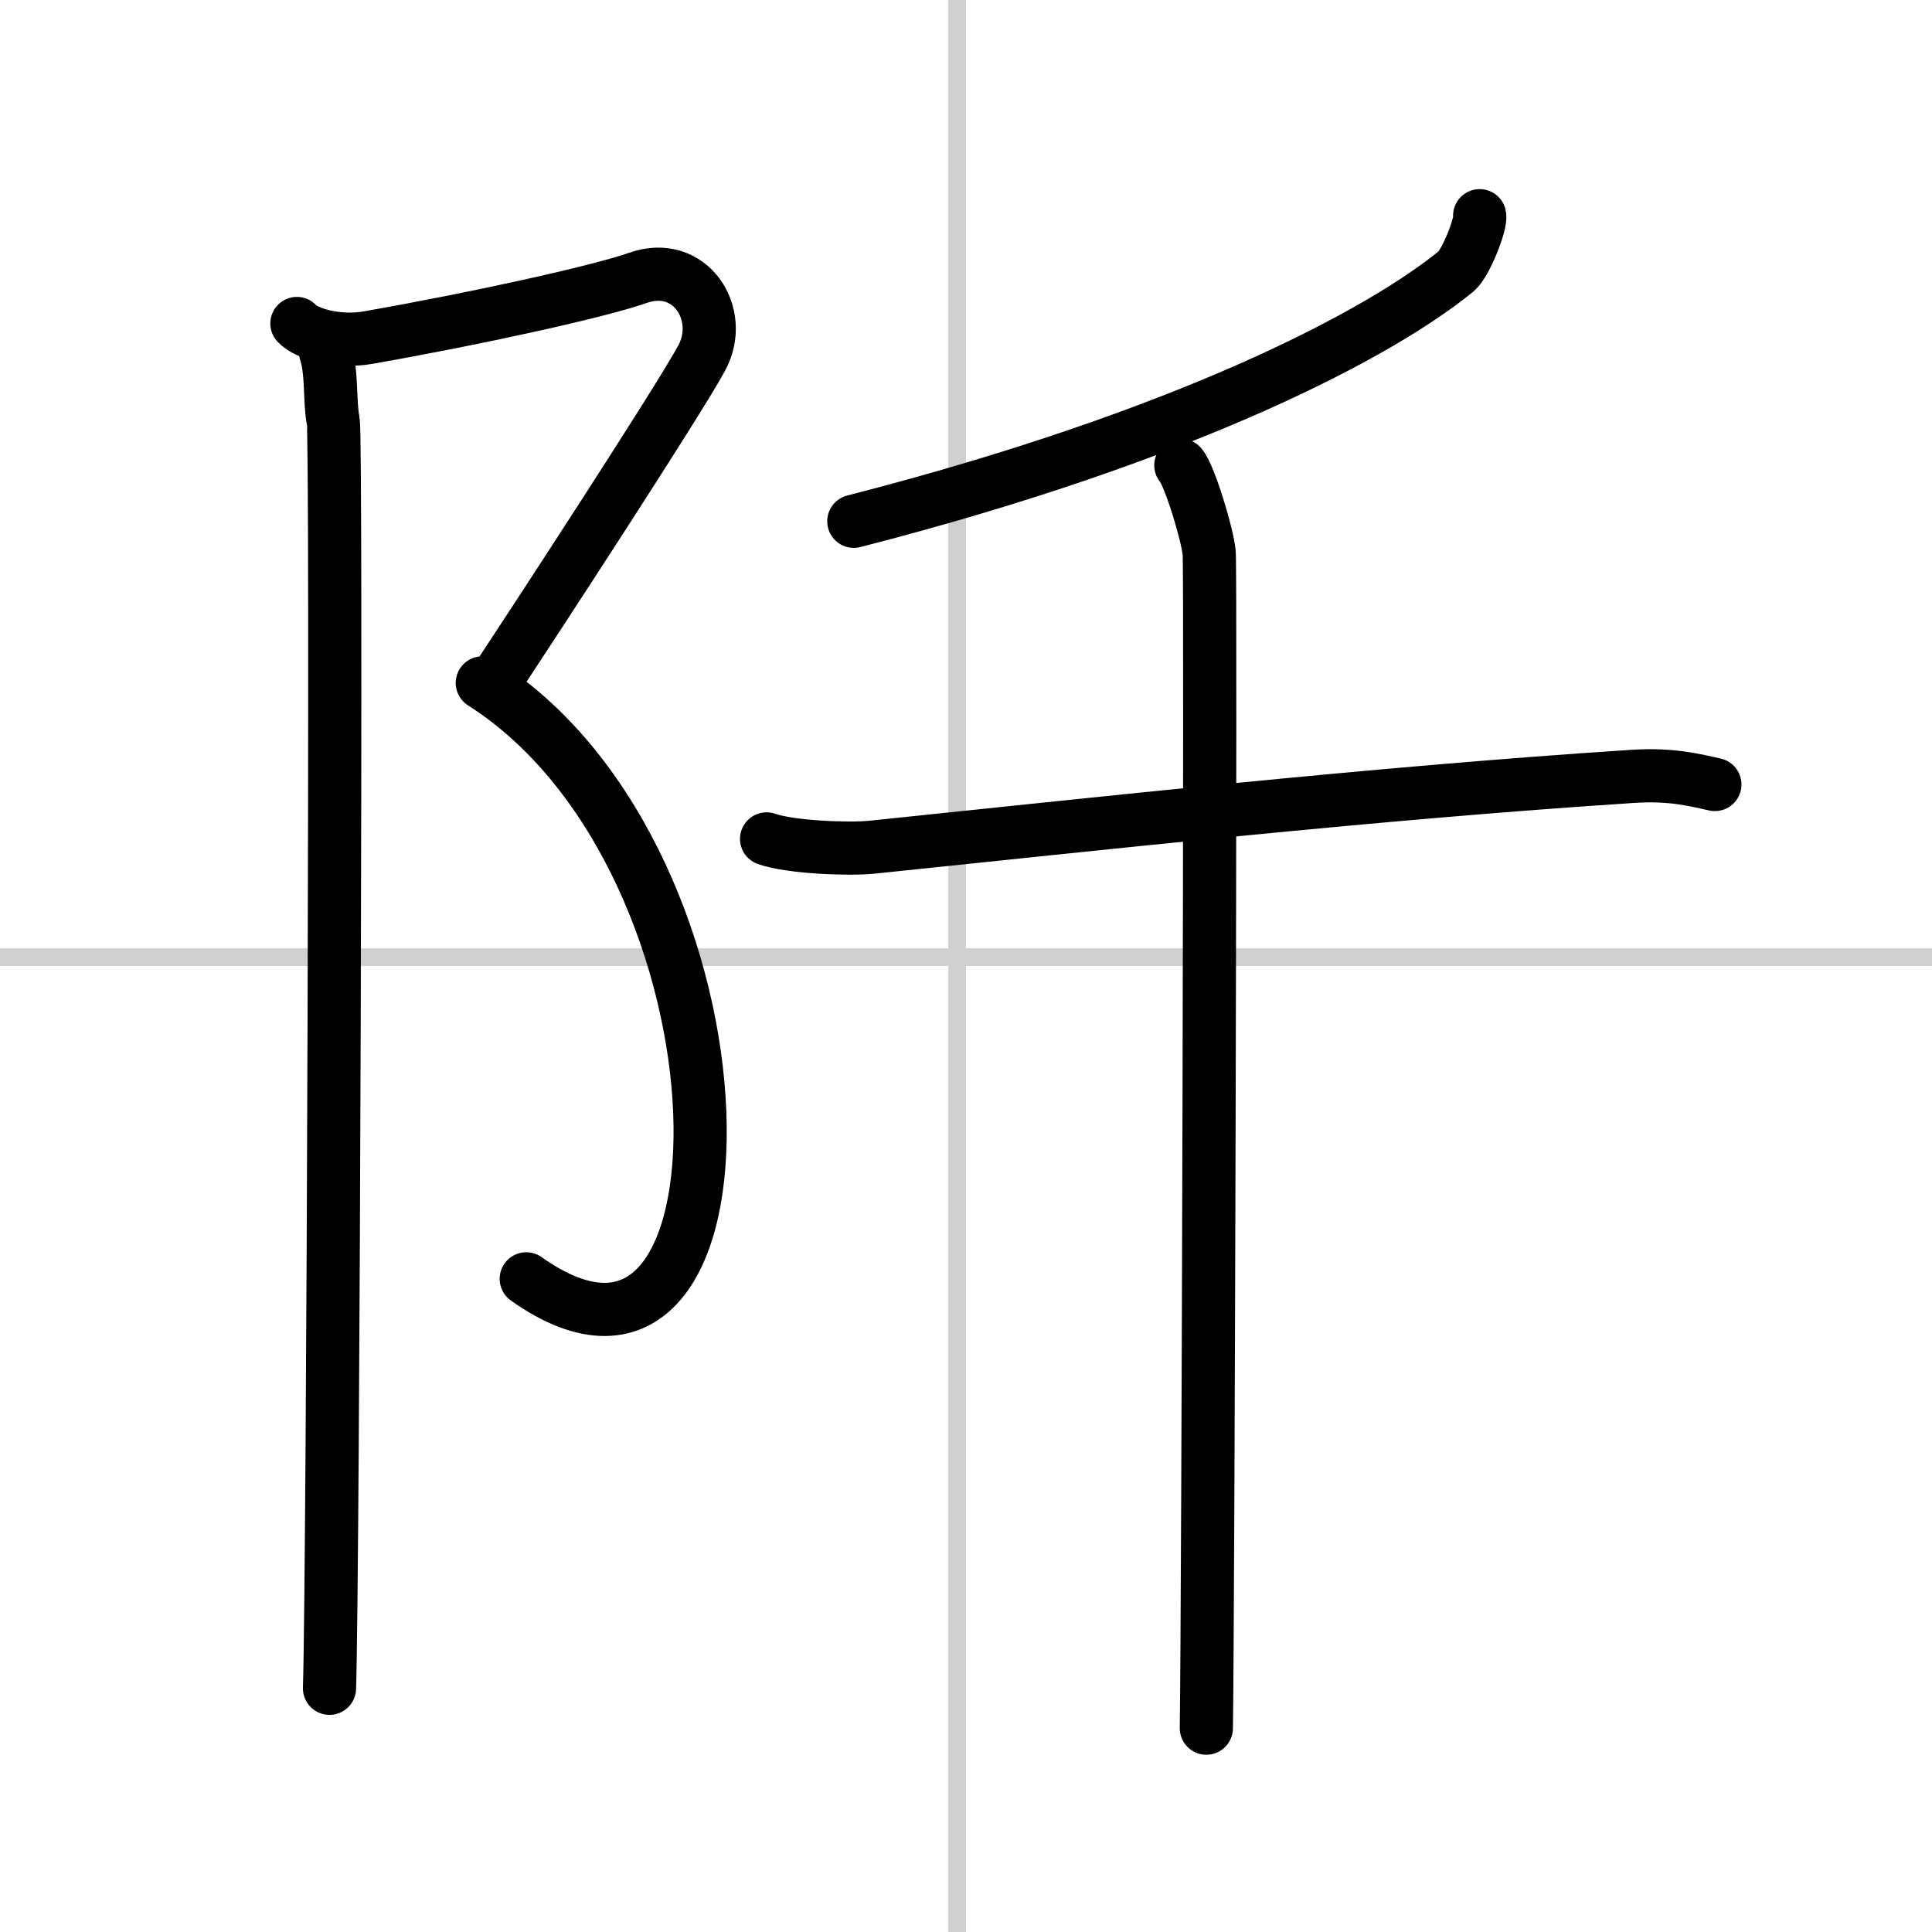 <svg width="400" height="400" viewBox="0 0 109 109" xmlns="http://www.w3.org/2000/svg"><rect x="0" y="0" width="109" height="109" fill="#808080" stroke="none"/><g fill="none" stroke="#000" stroke-linecap="round" stroke-linejoin="round" stroke-width="3"><rect width="100%" height="100%" fill="#fff" stroke="#fff"/><line x1="54" x2="54" y2="109" stroke="#d0d0d0" stroke-width="1"/><line x2="109" y1="54" y2="54" stroke="#d0d0d0" stroke-width="1"/><path d="m16.75 18.25c0.54 0.6 2.35 1.09 4 0.8 6-1.05 12.98-2.58 15.23-3.37 2.97-1.05 4.93 2.05 3.62 4.5-1.32 2.45-9.42 14.85-11.73 18.35"/><path d="m27.21 38.53c15.85 10.09 16.04 43.22 2.48 33.62"/><path d="m18.36 19.84c0.39 1.16 0.22 2.86 0.44 3.91 0.21 1.05 0 64.93-0.21 71.5"/><path d="m83.48 12.17c0.1 0.42-0.77 2.67-1.32 3.13-4.26 3.49-15.09 9.26-33.99 14.11"/><path d="m43.25 47.33c1.32 0.47 4.61 0.6 5.92 0.47 12.58-1.3 28.33-3.05 42.97-4 2.19-0.14 3.51 0.22 4.61 0.46"/><path d="m66.62 26.25c0.48 0.52 1.5 3.89 1.6 4.93s-0.06 59.83-0.16 66.32"/></g></svg>
